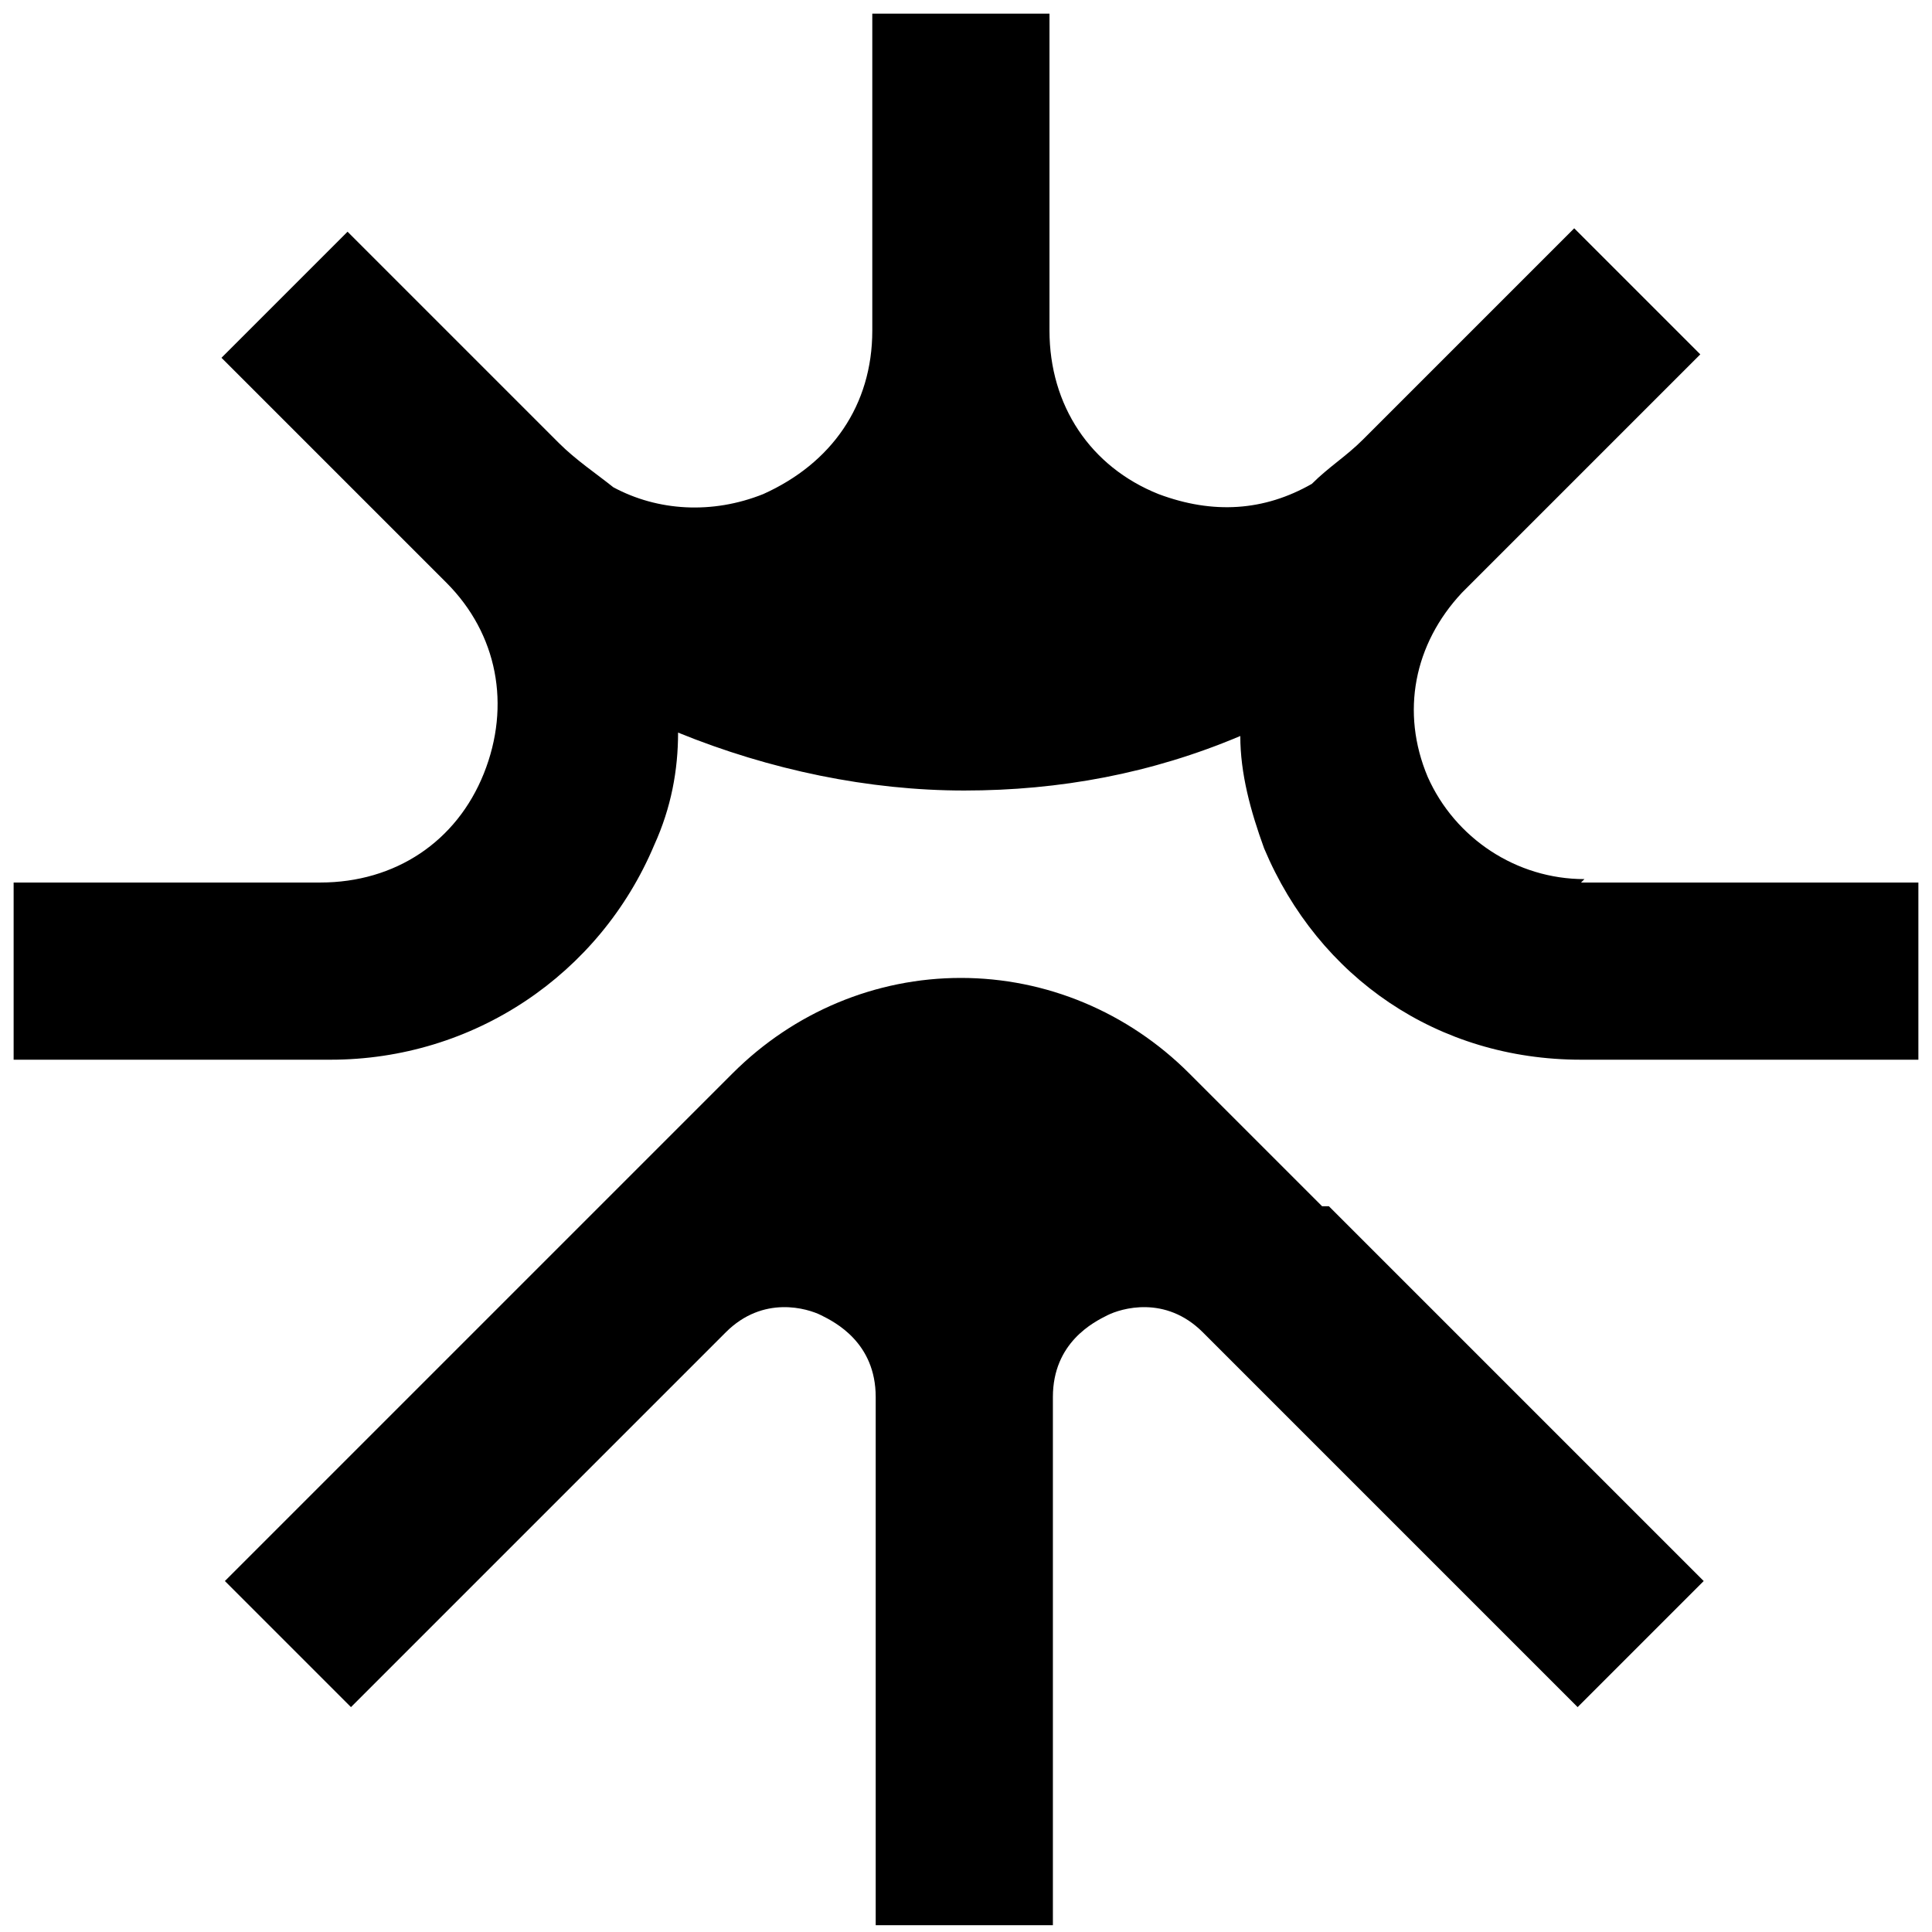 <?xml version="1.0" encoding="UTF-8"?>
<svg id="Layer_1" xmlns="http://www.w3.org/2000/svg" version="1.1" xmlns:xlink="http://www.w3.org/1999/xlink" viewBox="0 0 56.7 56.7">
  <!-- Generator: Adobe Illustrator 29.3.1, SVG Export Plug-In . SVG Version: 2.1.0 Build 151)  -->
  <g id="Subquery">
    <path d="M39,35.4l11,11-3.7,3.7-11-11c-1.1-1.1-2.4-.7-2.8-.5-.4.2-1.6.8-1.6,2.4v15.5h-5.2v-15.5c0-1.6-1.2-2.2-1.6-2.4s-1.7-.6-2.8.5l-11,11-3.7-3.7,11-11,3.9-3.9c1.8-1.8,4.2-2.8,6.7-2.8s4.9,1,6.7,2.8l3.9,3.9h.2ZM46.5,25.8c-2,0-3.8-1.2-4.6-3-.8-1.9-.4-3.9,1-5.4l7-7-3.7-3.7-6.2,6.2c-.5.5-1,.8-1.5,1.3-1.4.8-2.9.9-4.5.3-2-.8-3.2-2.6-3.2-4.8V.4h-5.2v9.3c0,2.2-1.2,3.9-3.2,4.8-1.5.6-3.1.5-4.4-.2-.5-.4-1.1-.8-1.6-1.3l-6.2-6.2-3.7,3.7,6.6,6.6c1.5,1.5,1.9,3.6,1.1,5.6-.8,2-2.6,3.2-4.8,3.2H.4v5.2h9.3c4.2,0,7.9-2.5,9.5-6.3.5-1.1.7-2.2.7-3.3,2.7,1.1,5.6,1.7,8.4,1.7s5.5-.5,8.1-1.6c0,1.1.3,2.2.7,3.3,1.6,3.8,5.1,6.2,9.3,6.2h9.9v-5.2h-9.9,0Z"/>
  </g>
</svg>